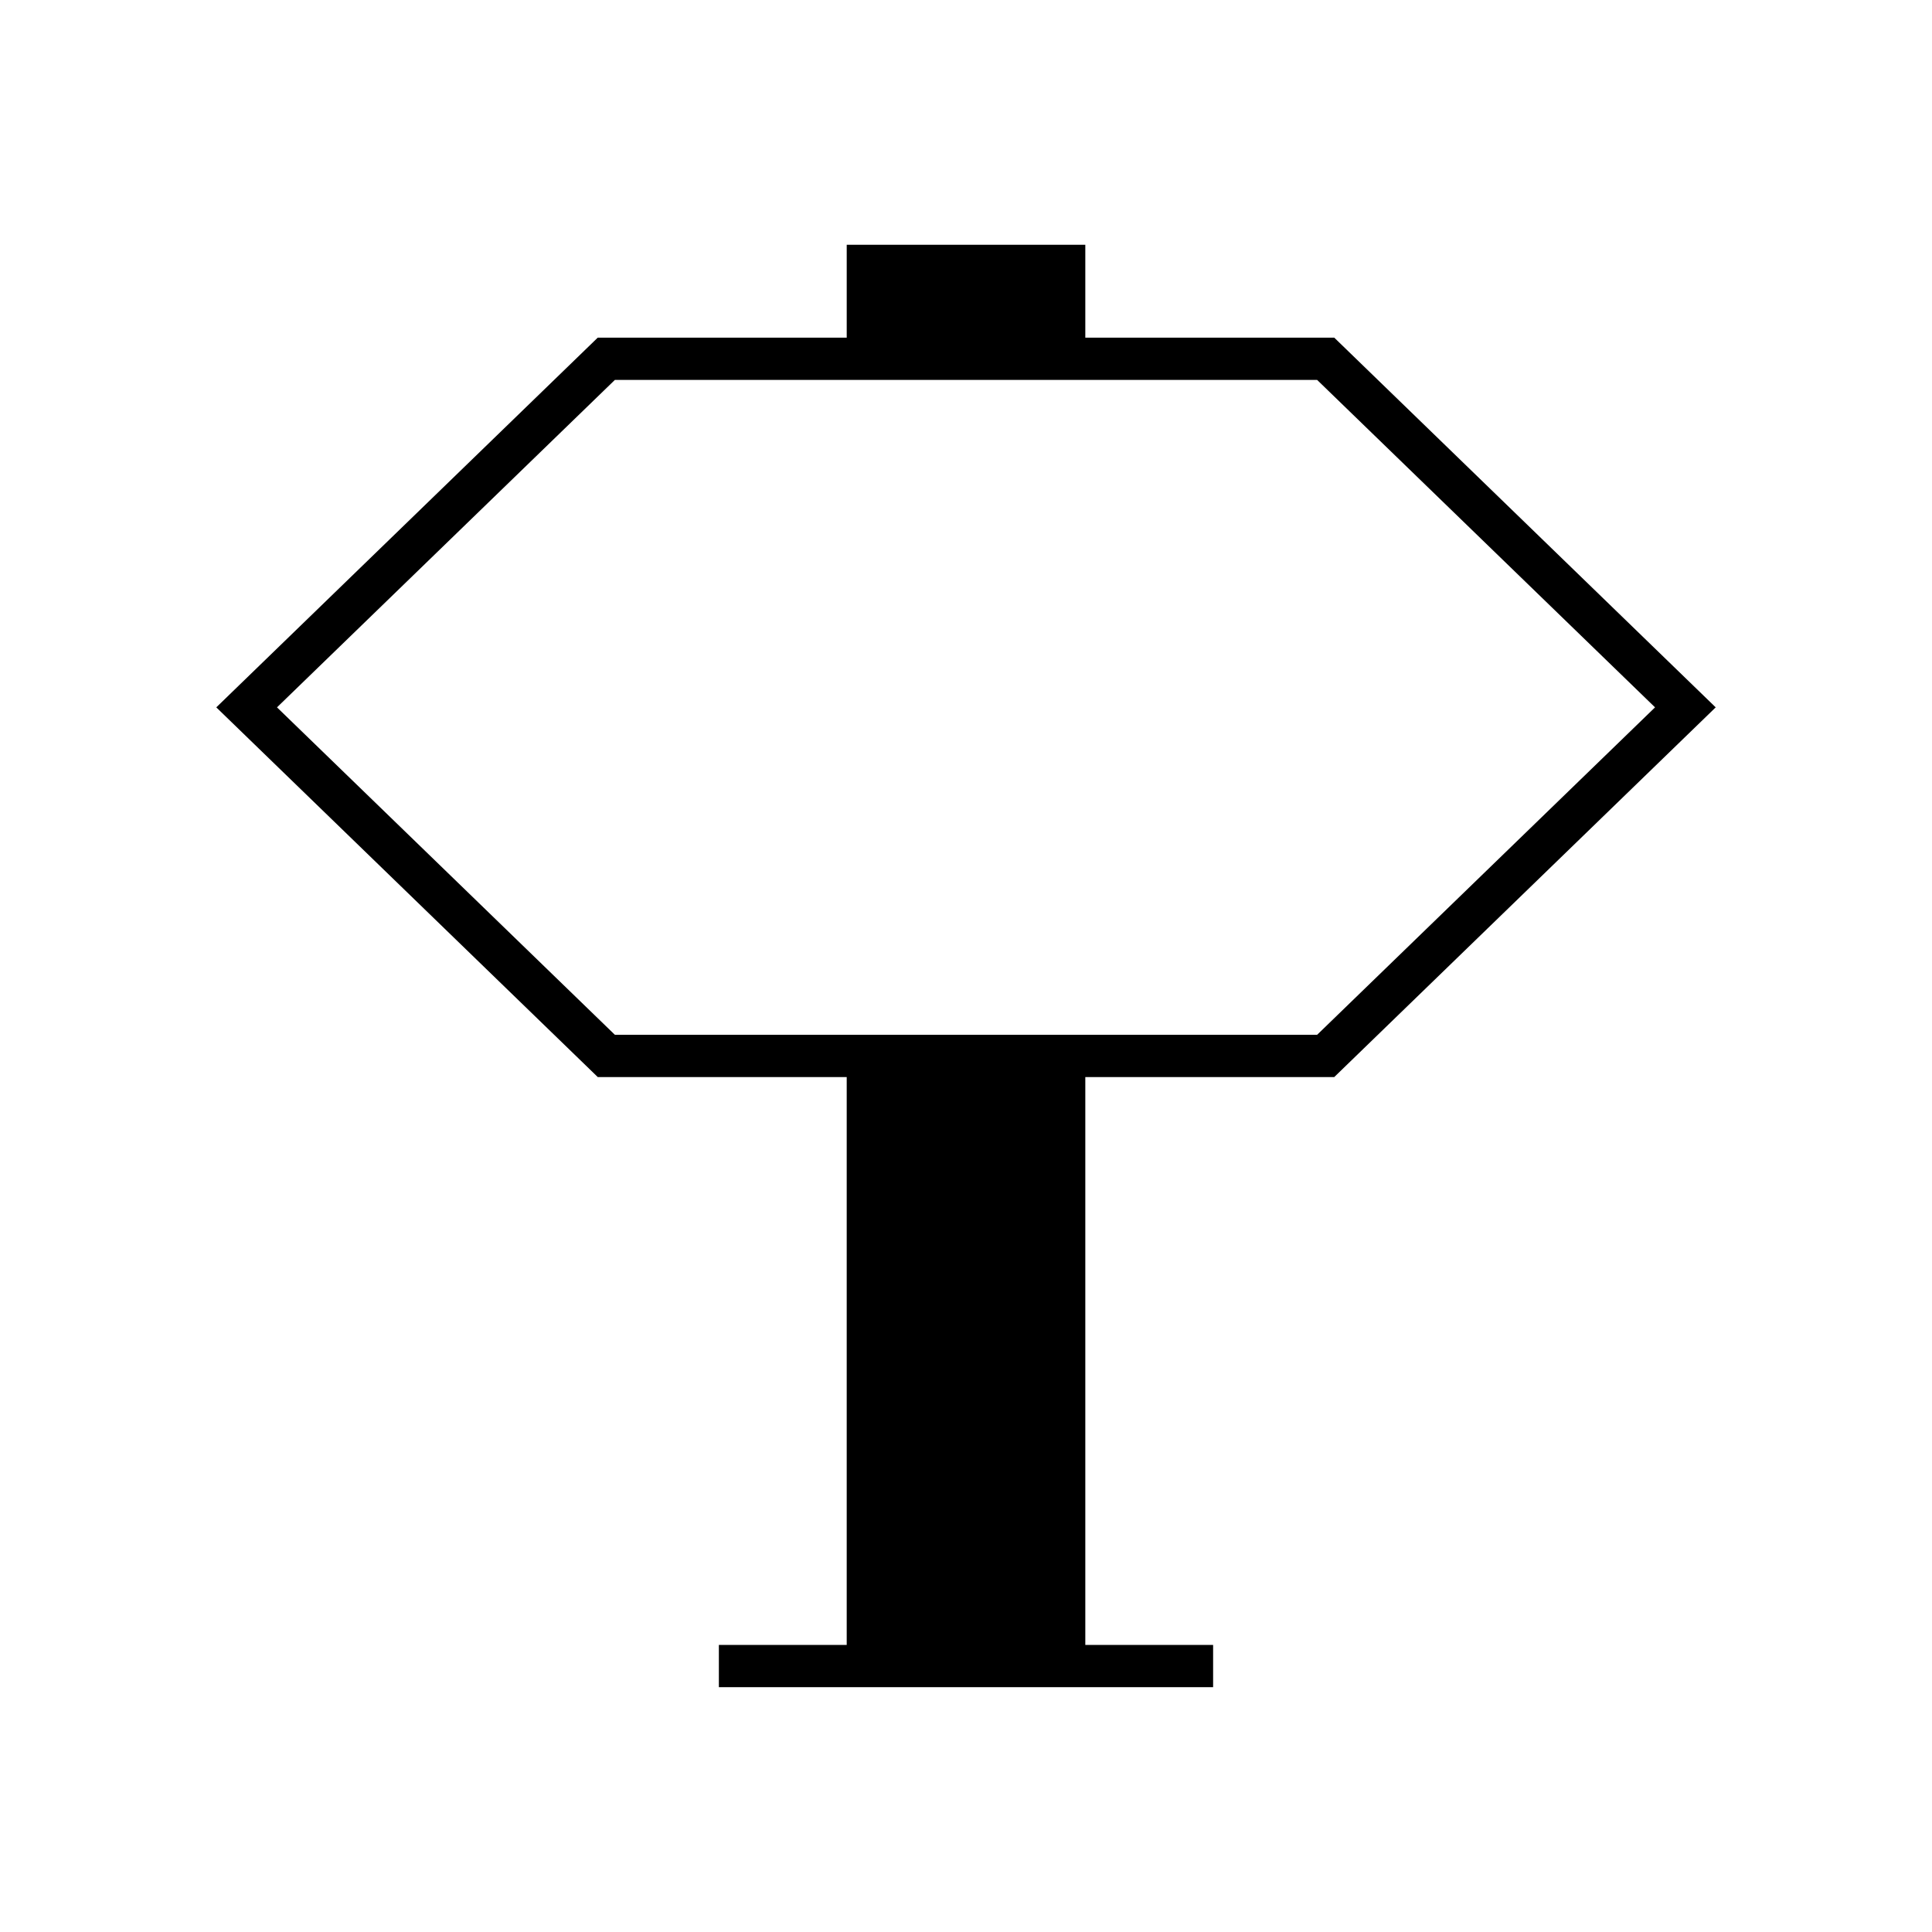 <?xml version="1.0" encoding="UTF-8"?>
<!-- Uploaded to: ICON Repo, www.svgrepo.com, Generator: ICON Repo Mixer Tools -->
<svg fill="#000000" width="800px" height="800px" version="1.1" viewBox="144 144 512 512" xmlns="http://www.w3.org/2000/svg">
 <path d="m302.41 429.43h65.977v150.5h-33.879v11.195h130.98v-11.195h-33.871v-150.5h65.973l101.09-97.973-101.09-97.977h-65.973v-24.617h-63.227v24.617h-65.98l-101.09 97.977zm4.539-184.75h186.1l89.551 86.777-89.551 86.777h-186.1l-89.543-86.777z"/>
</svg>